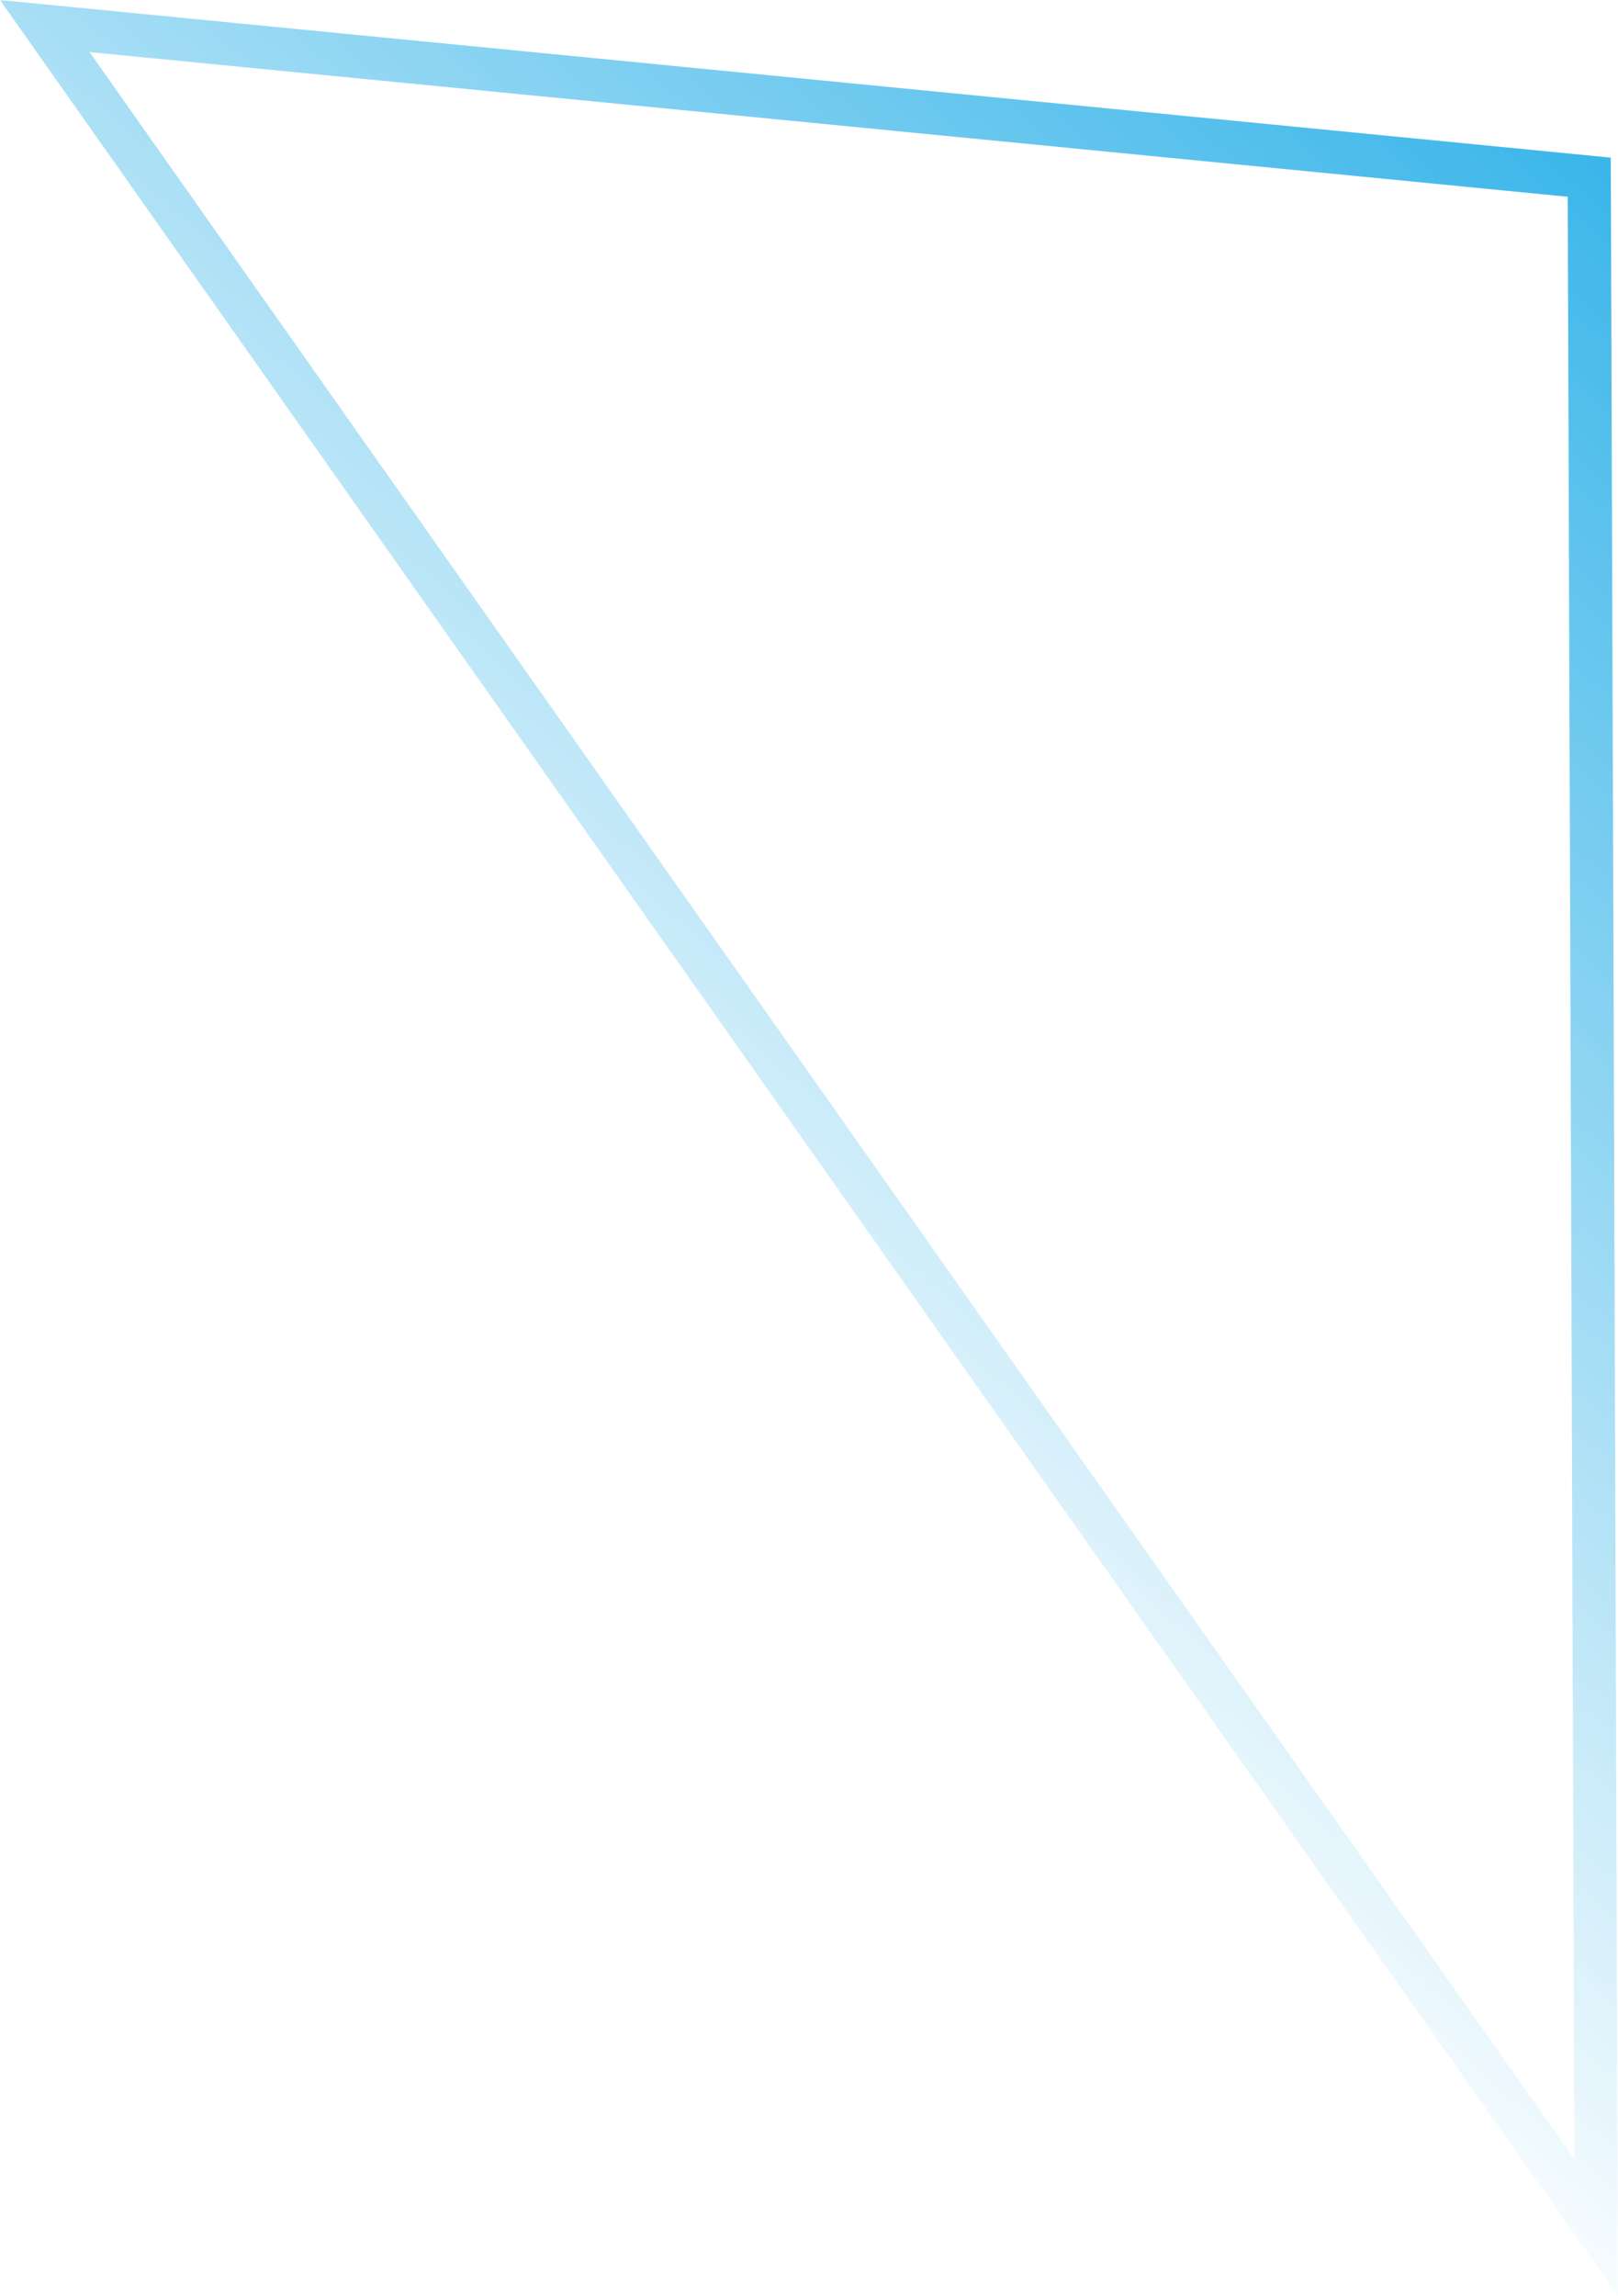 <?xml version="1.0" encoding="UTF-8"?> <svg xmlns="http://www.w3.org/2000/svg" xmlns:xlink="http://www.w3.org/1999/xlink" xmlns:xodm="http://www.corel.com/coreldraw/odm/2003" xml:space="preserve" width="31.869mm" height="45.215mm" version="1.1" style="shape-rendering:geometricPrecision; text-rendering:geometricPrecision; image-rendering:optimizeQuality; fill-rule:evenodd; clip-rule:evenodd" viewBox="0 0 799.84 1134.81"> <defs> <style type="text/css"> .fil0 {fill:#00A0E3;fill-rule:nonzero} </style> <mask id="id0"> <linearGradient id="id1" gradientUnits="userSpaceOnUse" x1="847.66" y1="-199.44" x2="143.7" y2="608.51"> <stop offset="0" style="stop-opacity:1; stop-color:white"></stop> <stop offset="1" style="stop-opacity:0; stop-color:white"></stop> </linearGradient> <rect style="fill:url(#id1)" width="799.84" height="1134.81"></rect> </mask> </defs> <g id="Содержимое_x0020_PowerClip">  <g> <path class="fil0" style="mask:url(#id0)" d="M23.18 2.27l763.5 74.71 -2.1 21.21 -763.5 -74.71 -7.68 -4.47 9.78 -16.75zm-9.78 16.75l-13.4 -19.01 23.18 2.27 -9.78 16.75zm766.92 1088.1l-766.92 -1088.1 17.46 -12.28 766.92 1088.1 1.94 6.09 -19.4 6.18zm19.4 -6.18l0.12 33.87 -19.52 -27.69 19.4 -6.18zm-3.42 -1013.39l3.42 1013.39 -21.34 0.09 -3.42 -1013.39 11.72 -10.65 9.62 10.56zm-9.62 -10.56l9.59 0.94 0.03 9.62 -9.62 -10.56z"></path> </g> </g> </svg> 